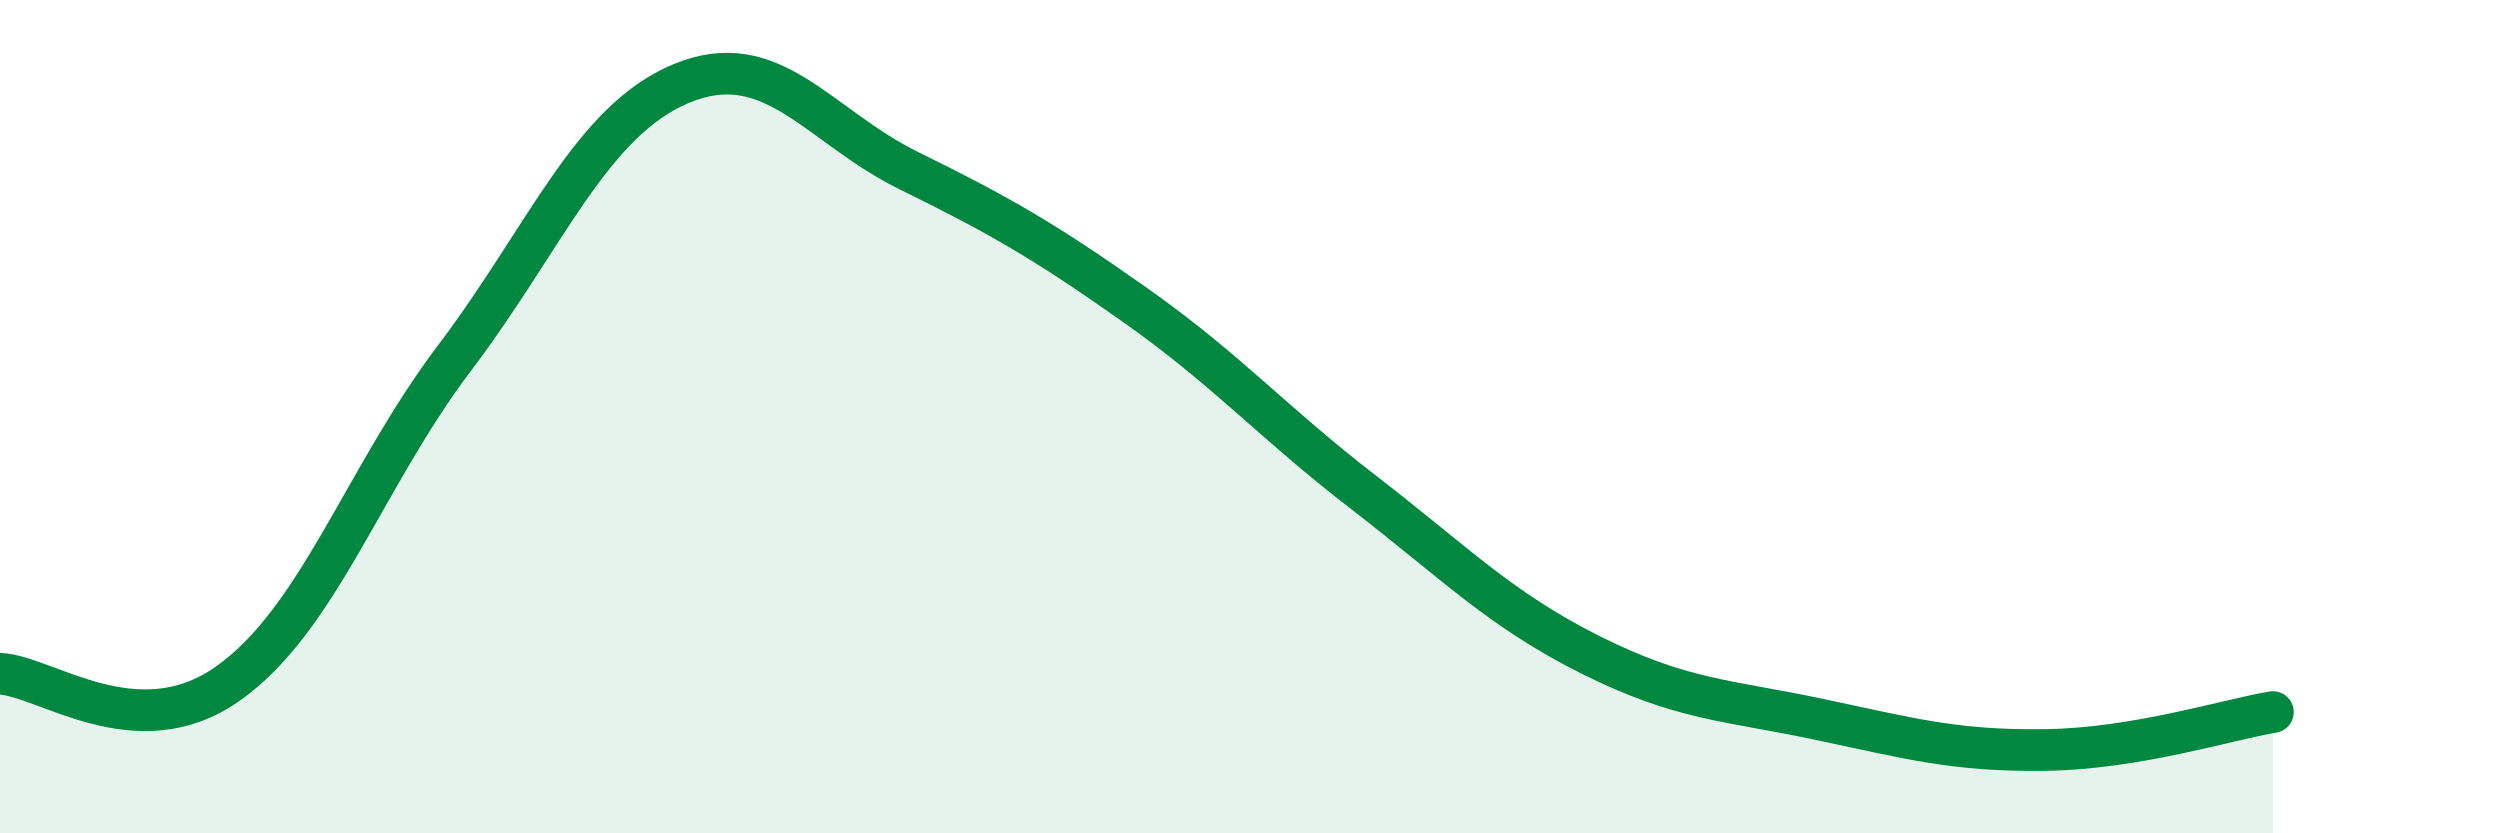 
    <svg width="60" height="20" viewBox="0 0 60 20" xmlns="http://www.w3.org/2000/svg">
      <path
        d="M 0,16.17 C 1.09,16.22 3.27,17.94 5.45,16.42 C 7.63,14.9 8.73,11.47 10.91,8.59 C 13.09,5.71 14.18,2.9 16.36,2 C 18.54,1.1 19.64,3.03 21.82,4.1 C 24,5.17 25.09,5.8 27.27,7.34 C 29.45,8.88 30.55,10.14 32.73,11.82 C 34.91,13.5 36,14.63 38.18,15.72 C 40.36,16.81 41.46,16.8 43.64,17.26 C 45.82,17.72 46.91,18.03 49.09,18 C 51.27,17.97 53.46,17.27 54.55,17.09L54.55 20L0 20Z"
        fill="#008740"
        opacity="0.1"
        stroke-linecap="round"
        stroke-linejoin="round"
      />
      <path
        d="M 0,16.17 C 1.09,16.22 3.27,17.94 5.45,16.42 C 7.63,14.9 8.73,11.47 10.91,8.59 C 13.09,5.71 14.18,2.9 16.36,2 C 18.54,1.1 19.64,3.03 21.82,4.1 C 24,5.17 25.09,5.8 27.27,7.34 C 29.45,8.88 30.55,10.14 32.73,11.82 C 34.91,13.5 36,14.63 38.18,15.72 C 40.36,16.81 41.46,16.8 43.64,17.26 C 45.82,17.72 46.91,18.03 49.09,18 C 51.27,17.97 53.46,17.27 54.55,17.09"
        stroke="#008740"
        stroke-width="1"
        fill="none"
        stroke-linecap="round"
        stroke-linejoin="round"
      />
    </svg>
  